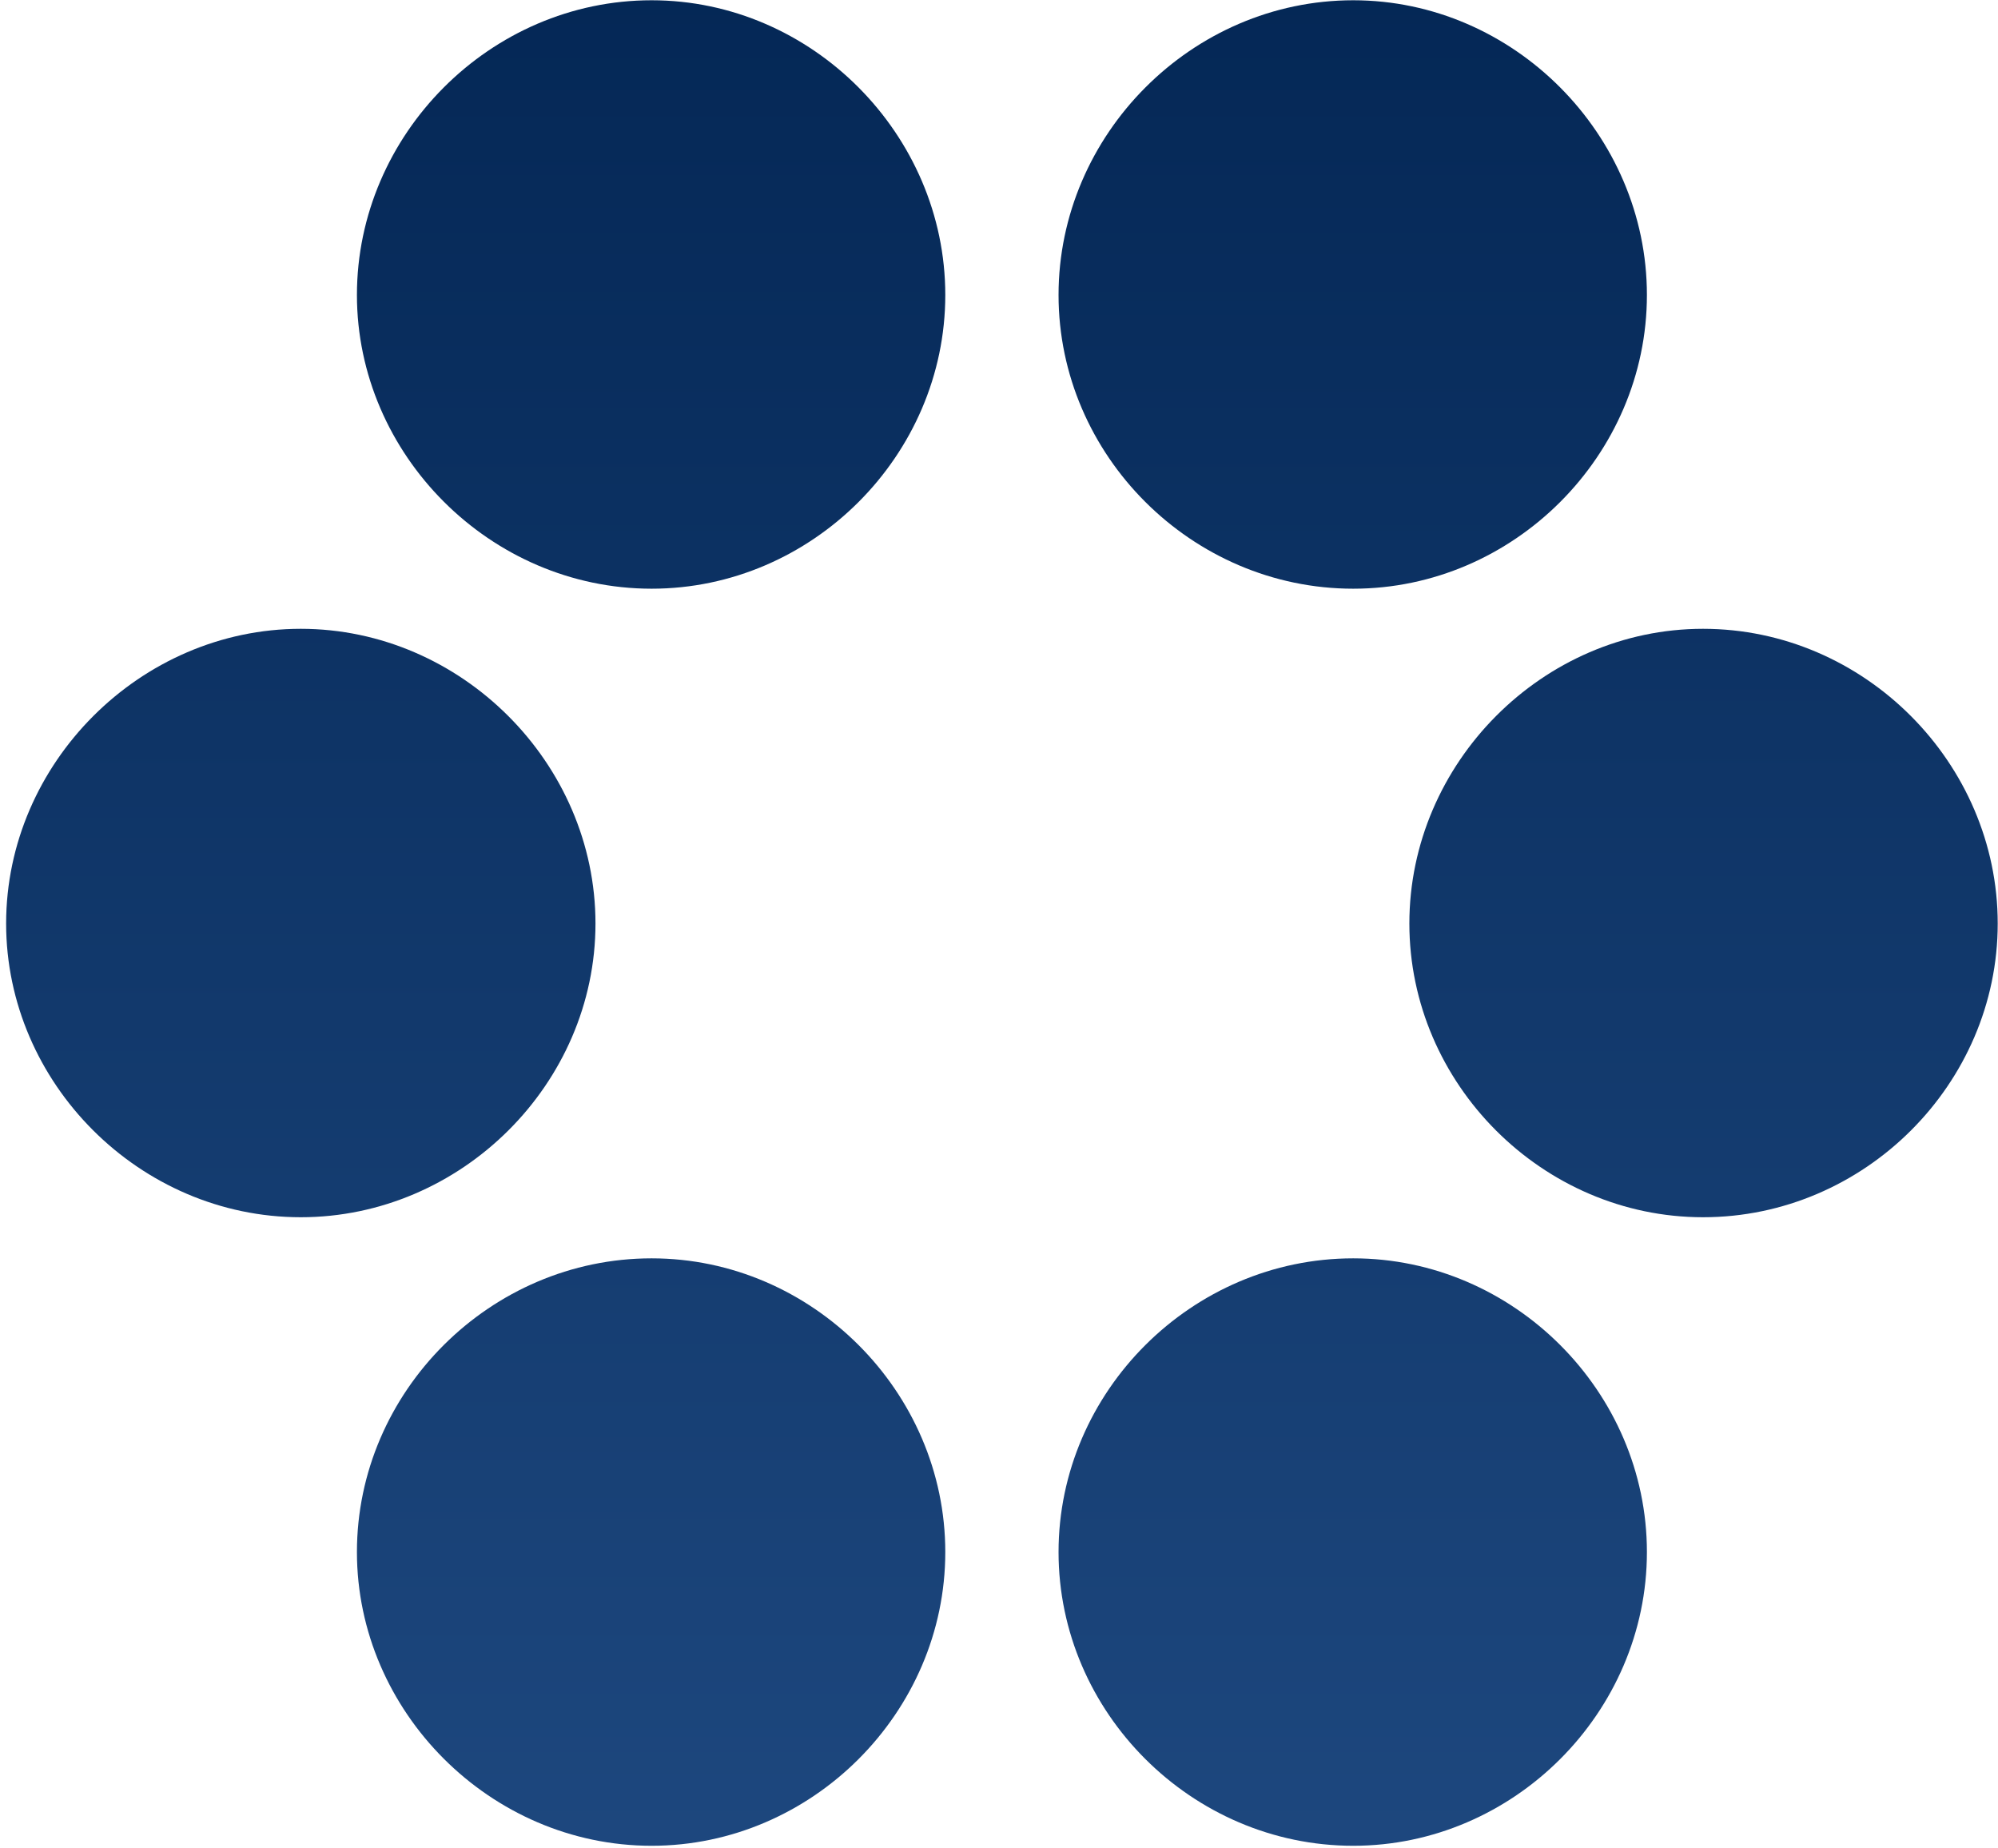 <svg width="292" height="270" viewBox="0 0 292 270" fill="none" xmlns="http://www.w3.org/2000/svg">
<path d="M95.231 86.025C118.668 86.025 138.15 66.543 138.15 43.105C138.15 19.668 118.668 0.039 95.231 0.039C71.647 0.039 52.164 19.668 52.164 43.105C52.164 66.397 71.647 86.025 95.231 86.025ZM197.77 86.025C221.207 86.025 240.689 66.543 240.689 43.105C240.689 19.668 221.207 0.039 197.77 0.039C174.186 0.039 154.703 19.668 154.703 43.105C154.703 66.543 174.186 86.025 197.77 86.025ZM43.961 177.871C67.398 177.871 87.027 158.389 87.027 134.951C87.027 111.514 67.398 91.885 43.961 91.885C20.523 91.885 0.895 111.514 0.895 134.951C0.895 158.242 20.377 177.871 43.961 177.871ZM248.893 177.871C272.477 177.871 291.959 158.389 291.959 134.951C291.959 111.514 272.477 91.885 248.893 91.885C225.455 91.885 205.973 111.514 205.973 134.951C205.973 158.389 225.455 177.871 248.893 177.871ZM95.231 269.717C118.668 269.717 138.15 250.234 138.15 226.797C138.15 203.359 118.668 183.877 95.231 183.877C71.647 183.877 52.164 203.359 52.164 226.797C52.164 250.088 71.647 269.717 95.231 269.717ZM197.77 269.717C221.207 269.717 240.689 250.234 240.689 226.797C240.689 203.359 221.207 183.877 197.77 183.877C174.186 183.877 154.703 203.359 154.703 226.797C154.703 250.234 174.186 269.717 197.77 269.717Z" fill="url(#paint0_linear)"/>
<defs>
<linearGradient id="paint0_linear" x1="146.5" y1="-47" x2="146.5" y2="303" gradientUnits="userSpaceOnUse">
<stop stop-color="#00224F"/>
<stop offset="1" stop-color="#204B83"/>
</linearGradient>
</defs>
</svg>
